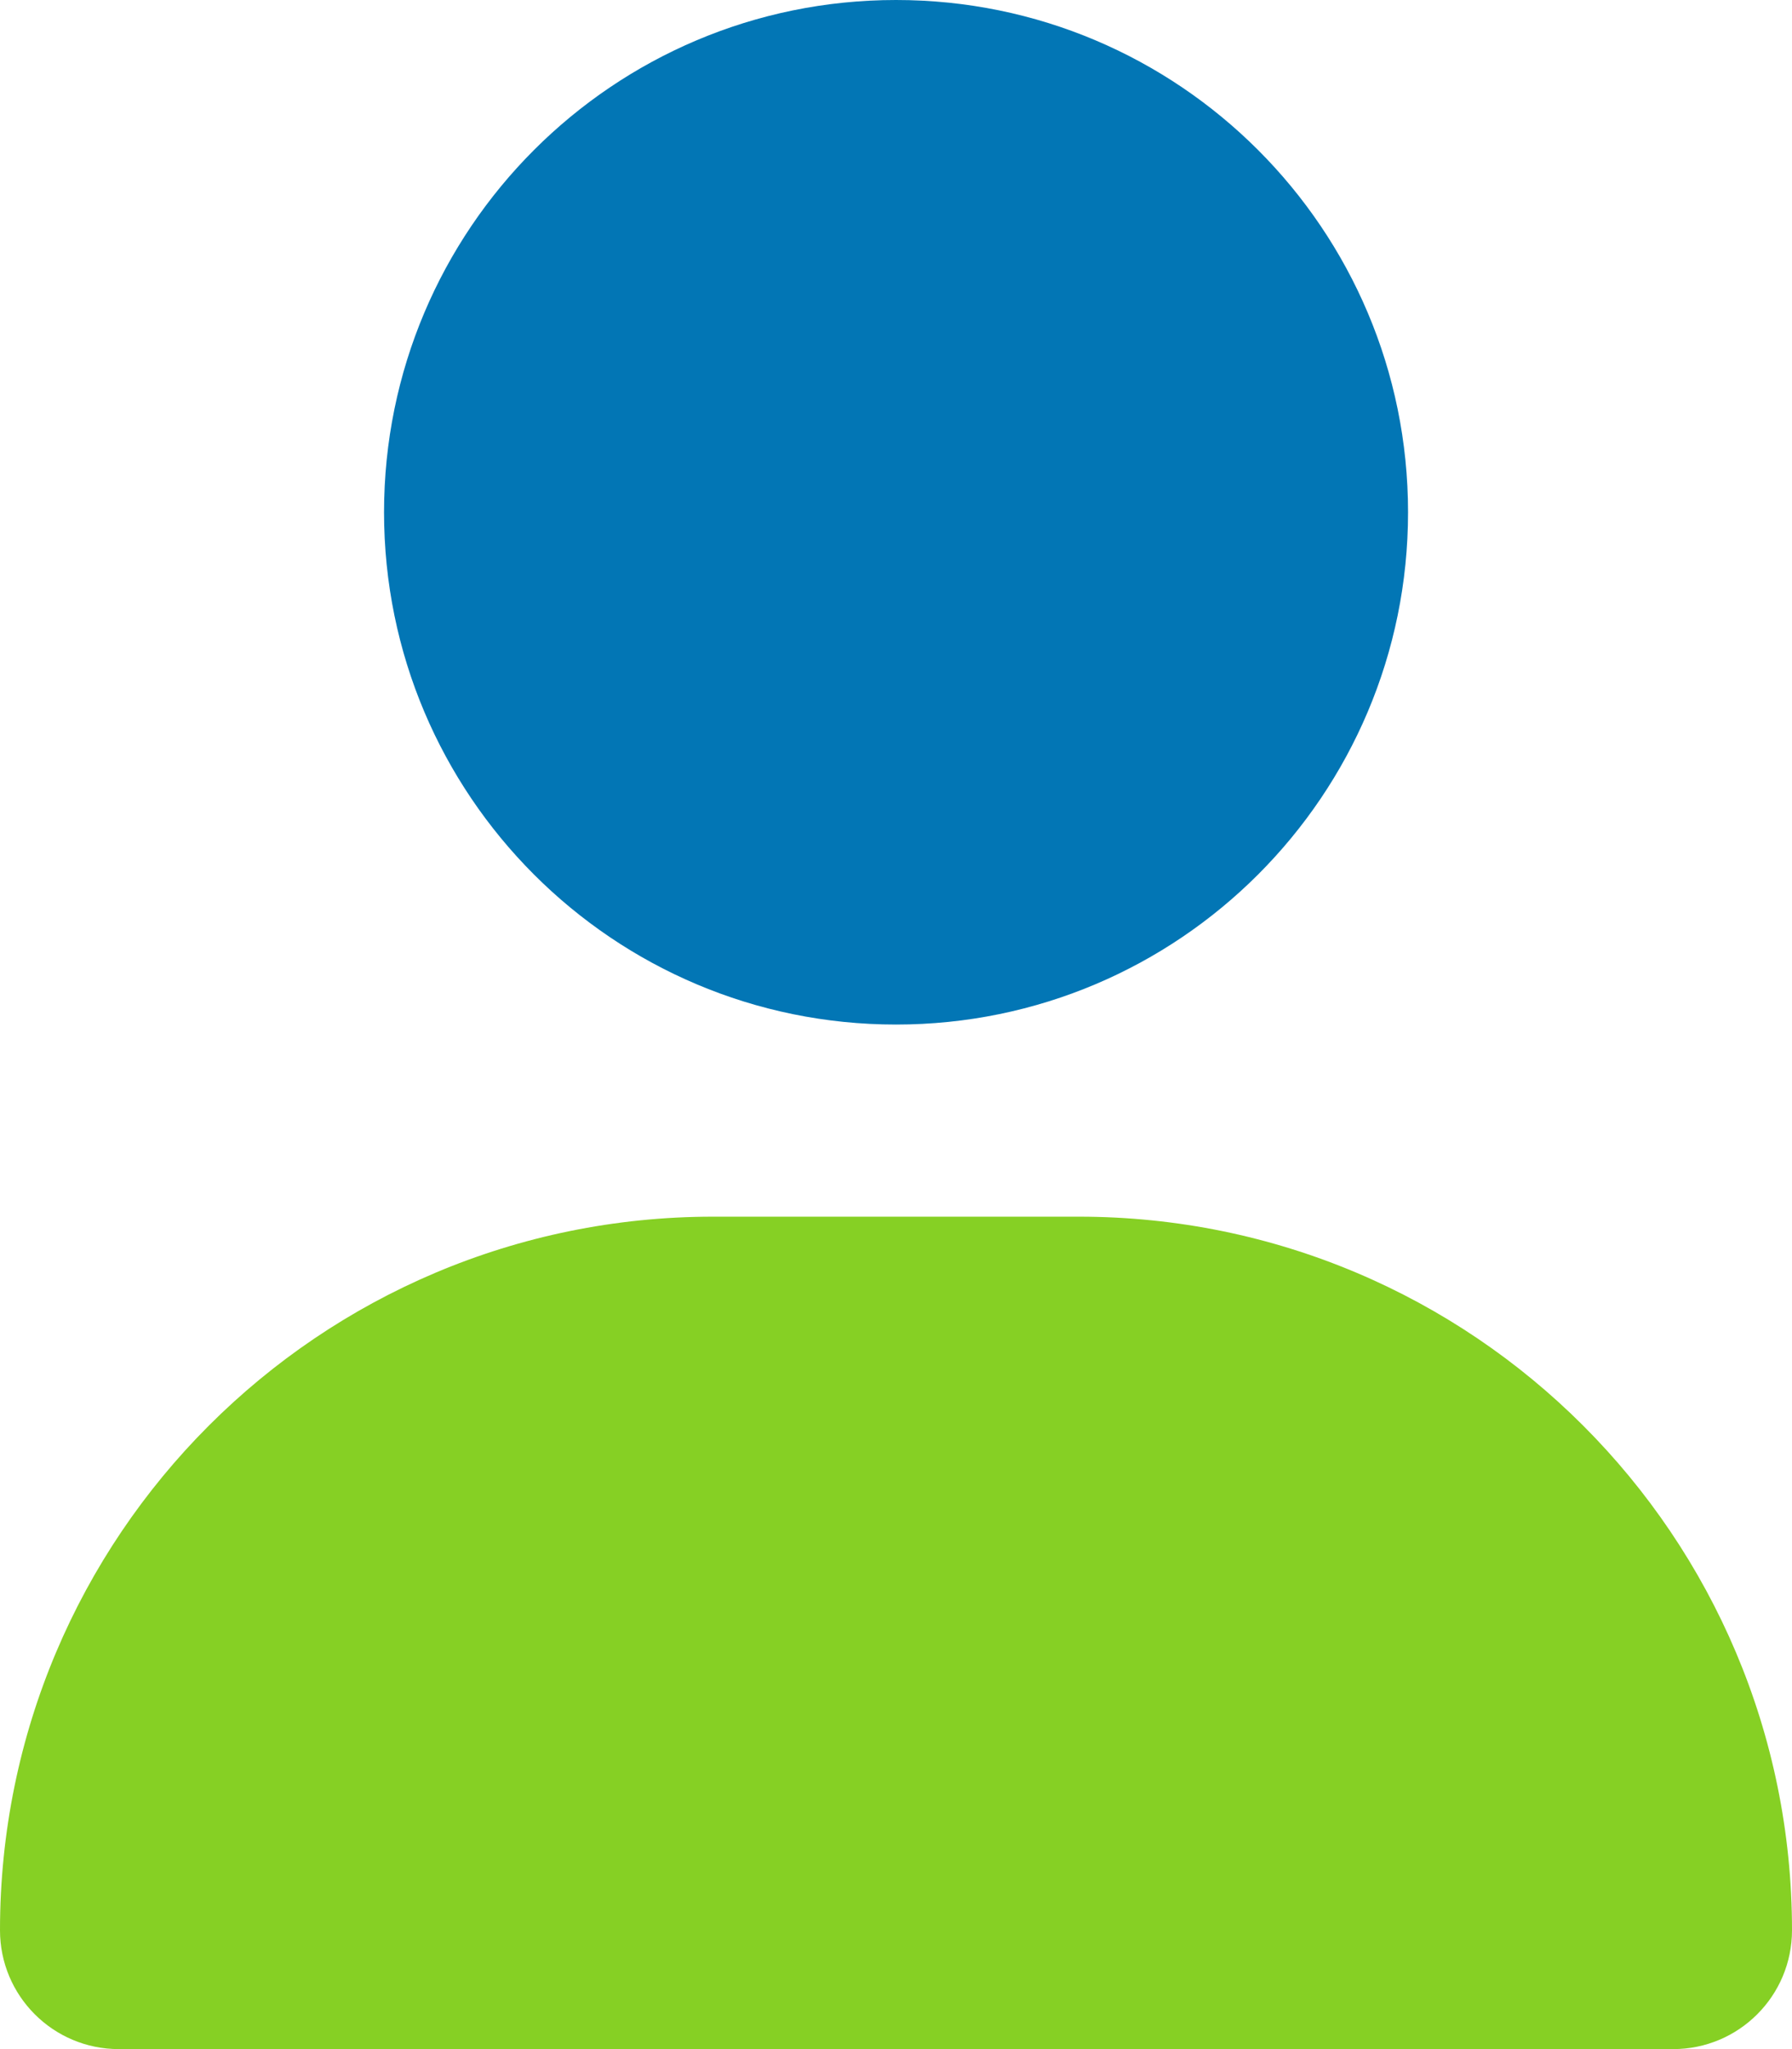 <?xml version="1.0" encoding="utf-8"?>
<svg width="21.875px" height="25px" viewBox="0 0 21.875 25" version="1.1" xmlns:xlink="http://www.w3.org/1999/xlink" xmlns="http://www.w3.org/2000/svg">
  <g id="User">
    <g id="User">
      <path d="M10.938 12.5C14.39 12.5 17.188 9.702 17.188 6.25C17.188 2.798 14.39 0 10.938 0C7.485 0 4.688 2.798 4.688 6.25C4.688 9.702 7.485 12.5 10.938 12.5L10.938 12.5L10.938 12.5Z" id="Forme-Chemin" fill="#0276B5" stroke="none" />
      <path d="M8.706 14.844C3.896 14.844 0 18.74 0 23.55C0 24.351 0.649 25 1.45 25L20.425 25C21.226 25 21.875 24.351 21.875 23.55C21.875 18.74 17.979 14.844 13.169 14.844L8.706 14.844L8.706 14.844L8.706 14.844Z" id="Forme-Chemin#1" fill="#86D024" stroke="none" />
    </g>
  </g>
</svg>